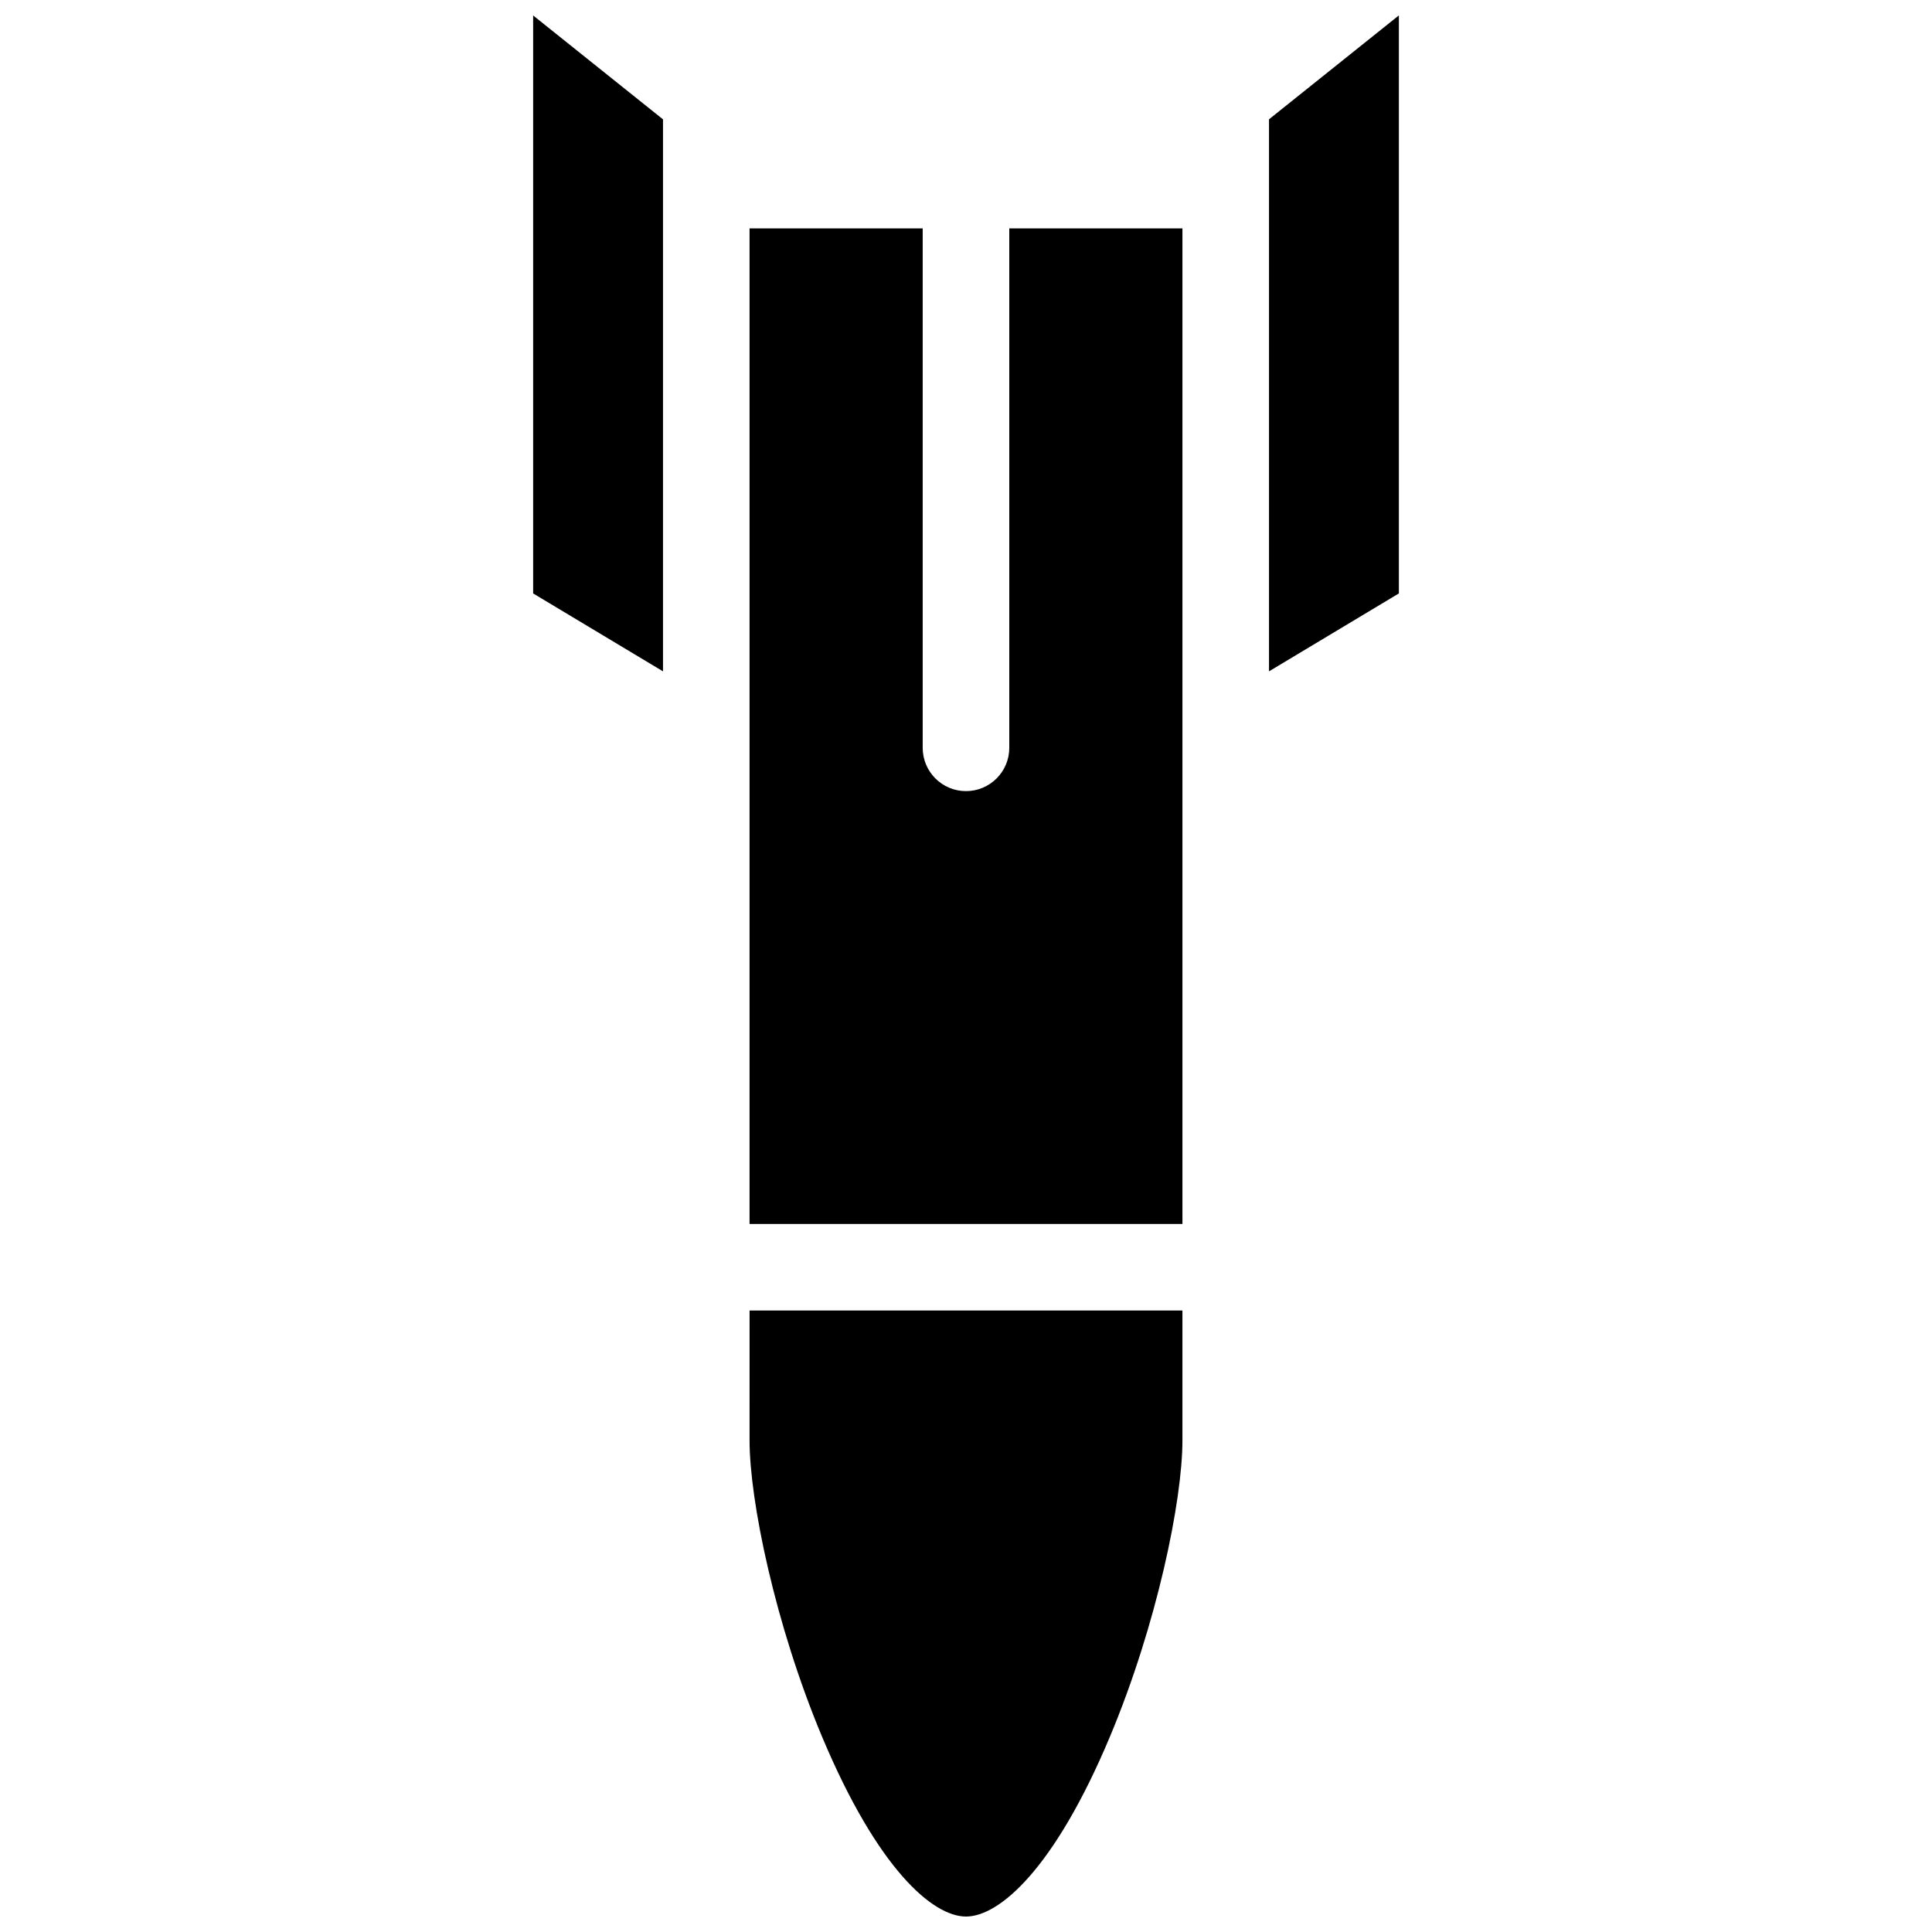 <?xml version="1.0" encoding="UTF-8"?>
<!-- Uploaded to: SVG Repo, www.svgrepo.com, Generator: SVG Repo Mixer Tools -->
<svg width="800px" height="800px" version="1.1" viewBox="144 144 512 512" xmlns="http://www.w3.org/2000/svg">
 <defs>
  <clipPath id="c">
   <path d="m342 491h116v160.9h-116z"/>
  </clipPath>
  <clipPath id="b">
   <path d="m285 148.09h35v173.91h-35z"/>
  </clipPath>
  <clipPath id="a">
   <path d="m480 148.09h35v173.91h-35z"/>
  </clipPath>
 </defs>
 <g clip-path="url(#c)">
  <path d="m342.64 525.72c0 15.883 6.754 48.844 19.262 78.641 14.723 35.055 29.332 47.543 38.098 47.543s23.371-12.488 38.09-47.543c12.512-29.797 19.266-62.758 19.266-78.641v-34.414h-114.71z"/>
 </g>
 <path d="m411.47 342.18c0 6.336-5.137 11.473-11.473 11.473-6.336 0-11.473-5.137-11.473-11.473v-137.66h-45.887v263.84h114.72v-263.84h-45.887z"/>
 <g clip-path="url(#b)">
  <path d="m285.29 301.27 34.414 20.648v-146.29l-34.414-27.531z"/>
 </g>
 <g clip-path="url(#a)">
  <path d="m480.3 175.62v146.29l34.414-20.648v-153.18z"/>
 </g>
</svg>
